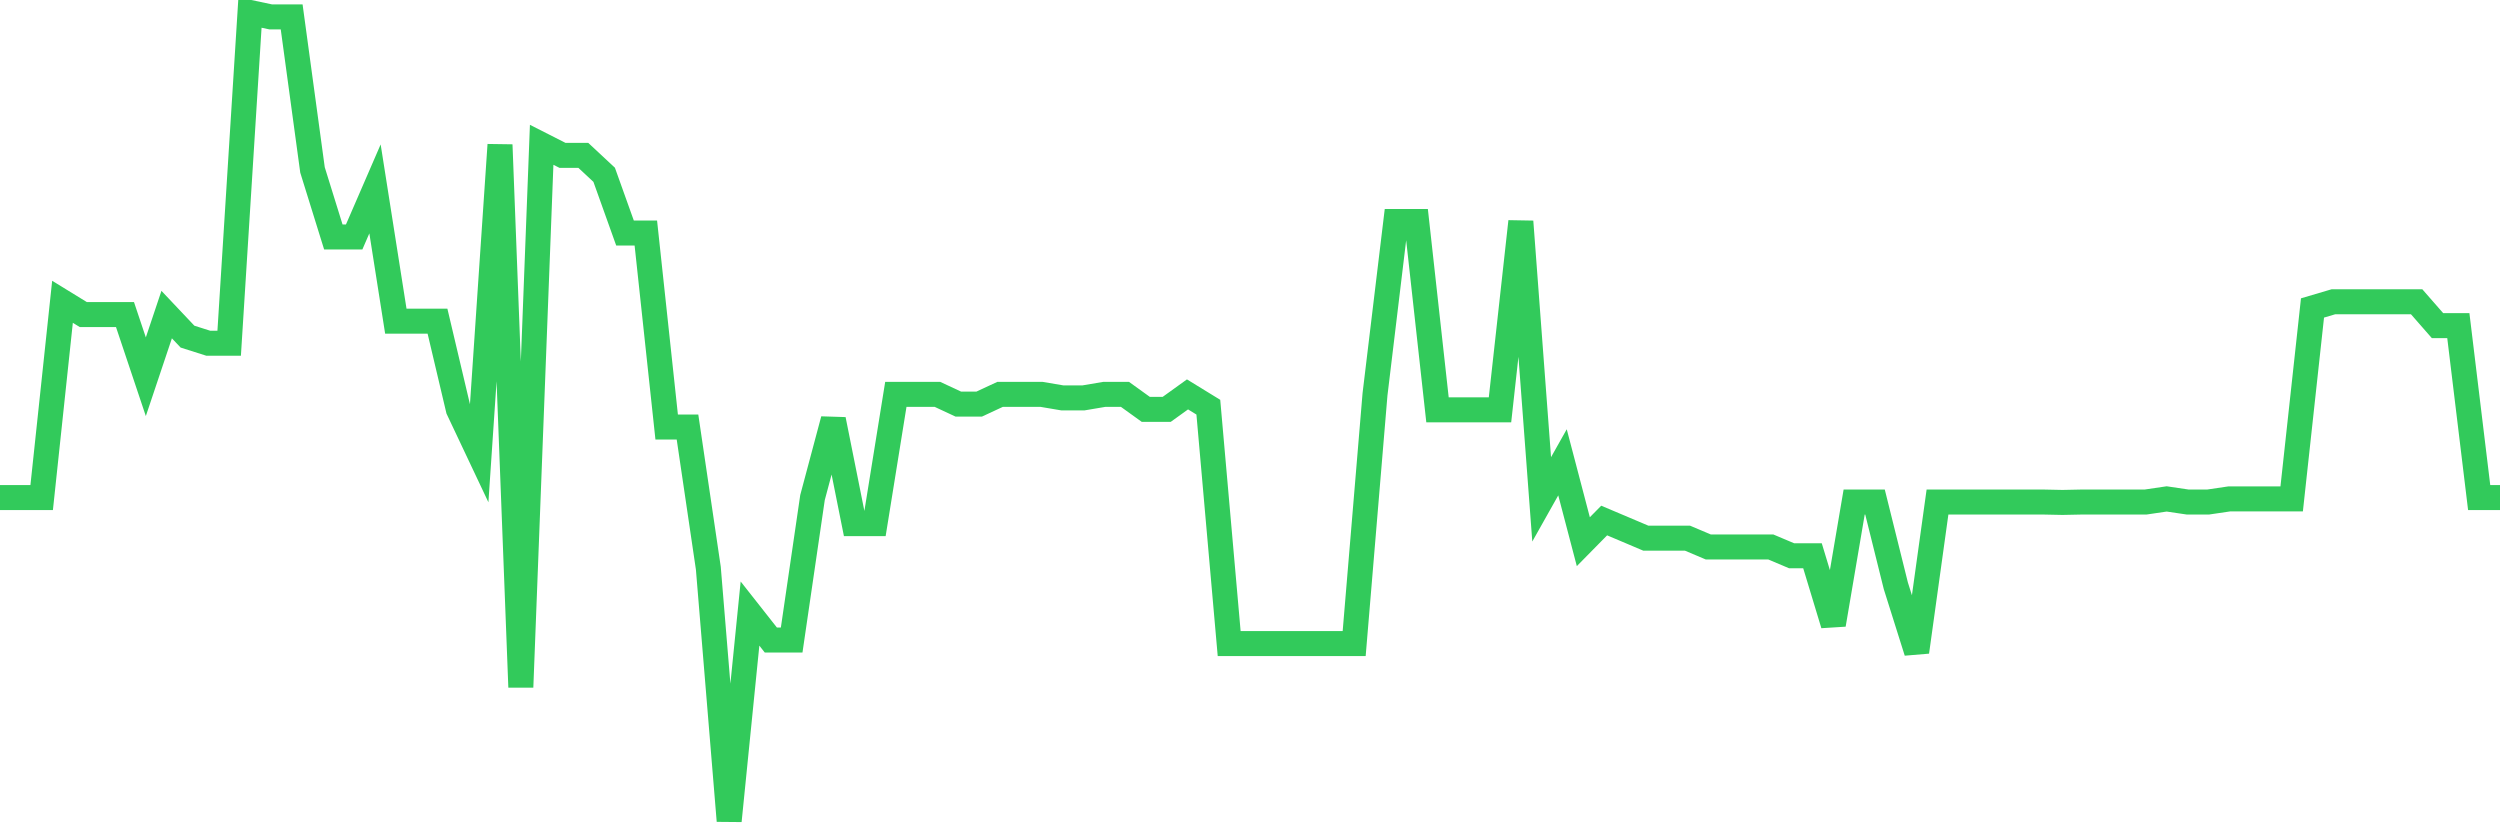 <svg
  xmlns="http://www.w3.org/2000/svg"
  xmlns:xlink="http://www.w3.org/1999/xlink"
  width="120"
  height="40"
  viewBox="0 0 120 40"
  preserveAspectRatio="none"
>
  <polyline
    points="0,23.884 1,23.884 2,23.884 3,14.486 4,15.1 5,15.1 6,15.1 7,18.084 8,15.1 9,16.158 10,16.476 11,16.476 12,0.6 13,0.812 14,0.812 15,8.157 16,11.374 17,11.374 18,9.067 19,15.417 20,15.417 21,15.417 22,19.651 23,21.767 24,6.95 25,32.986 26,6.95 27,7.458 28,7.458 29,8.39 30,11.184 31,11.184 32,20.497 33,20.497 34,27.271 35,39.4 36,29.451 37,30.721 38,30.721 39,23.884 40,20.138 41,25.133 42,25.133 43,18.931 44,18.931 45,18.931 46,19.397 47,19.397 48,18.931 49,18.931 50,18.931 51,19.1 52,19.1 53,18.931 54,18.931 55,19.651 56,19.651 57,18.931 58,19.545 59,30.891 60,30.891 61,30.891 62,30.891 63,30.891 64,30.891 65,30.891 66,18.931 67,10.633 68,10.633 69,19.672 70,19.672 71,19.672 72,19.672 73,10.633 74,23.969 75,22.191 76,26.001 77,24.985 78,25.408 79,25.832 80,25.832 81,25.832 82,26.255 83,26.255 84,26.255 85,26.255 86,26.678 87,26.678 88,29.98 89,24.096 90,24.096 91,28.118 92,31.293 93,24.096 94,24.096 95,24.096 96,24.096 97,24.096 98,24.096 99,24.117 100,24.096 101,24.096 102,24.096 103,24.096 104,23.948 105,24.096 106,24.096 107,23.948 108,23.948 109,23.948 110,23.948 111,14.782 112,14.486 113,14.486 114,14.486 115,14.486 116,14.486 117,15.629 118,15.629 119,23.884 120,23.884"
    fill="none"
    stroke="#32ca5b"
    stroke-width="1.2"
  >
  </polyline>
</svg>